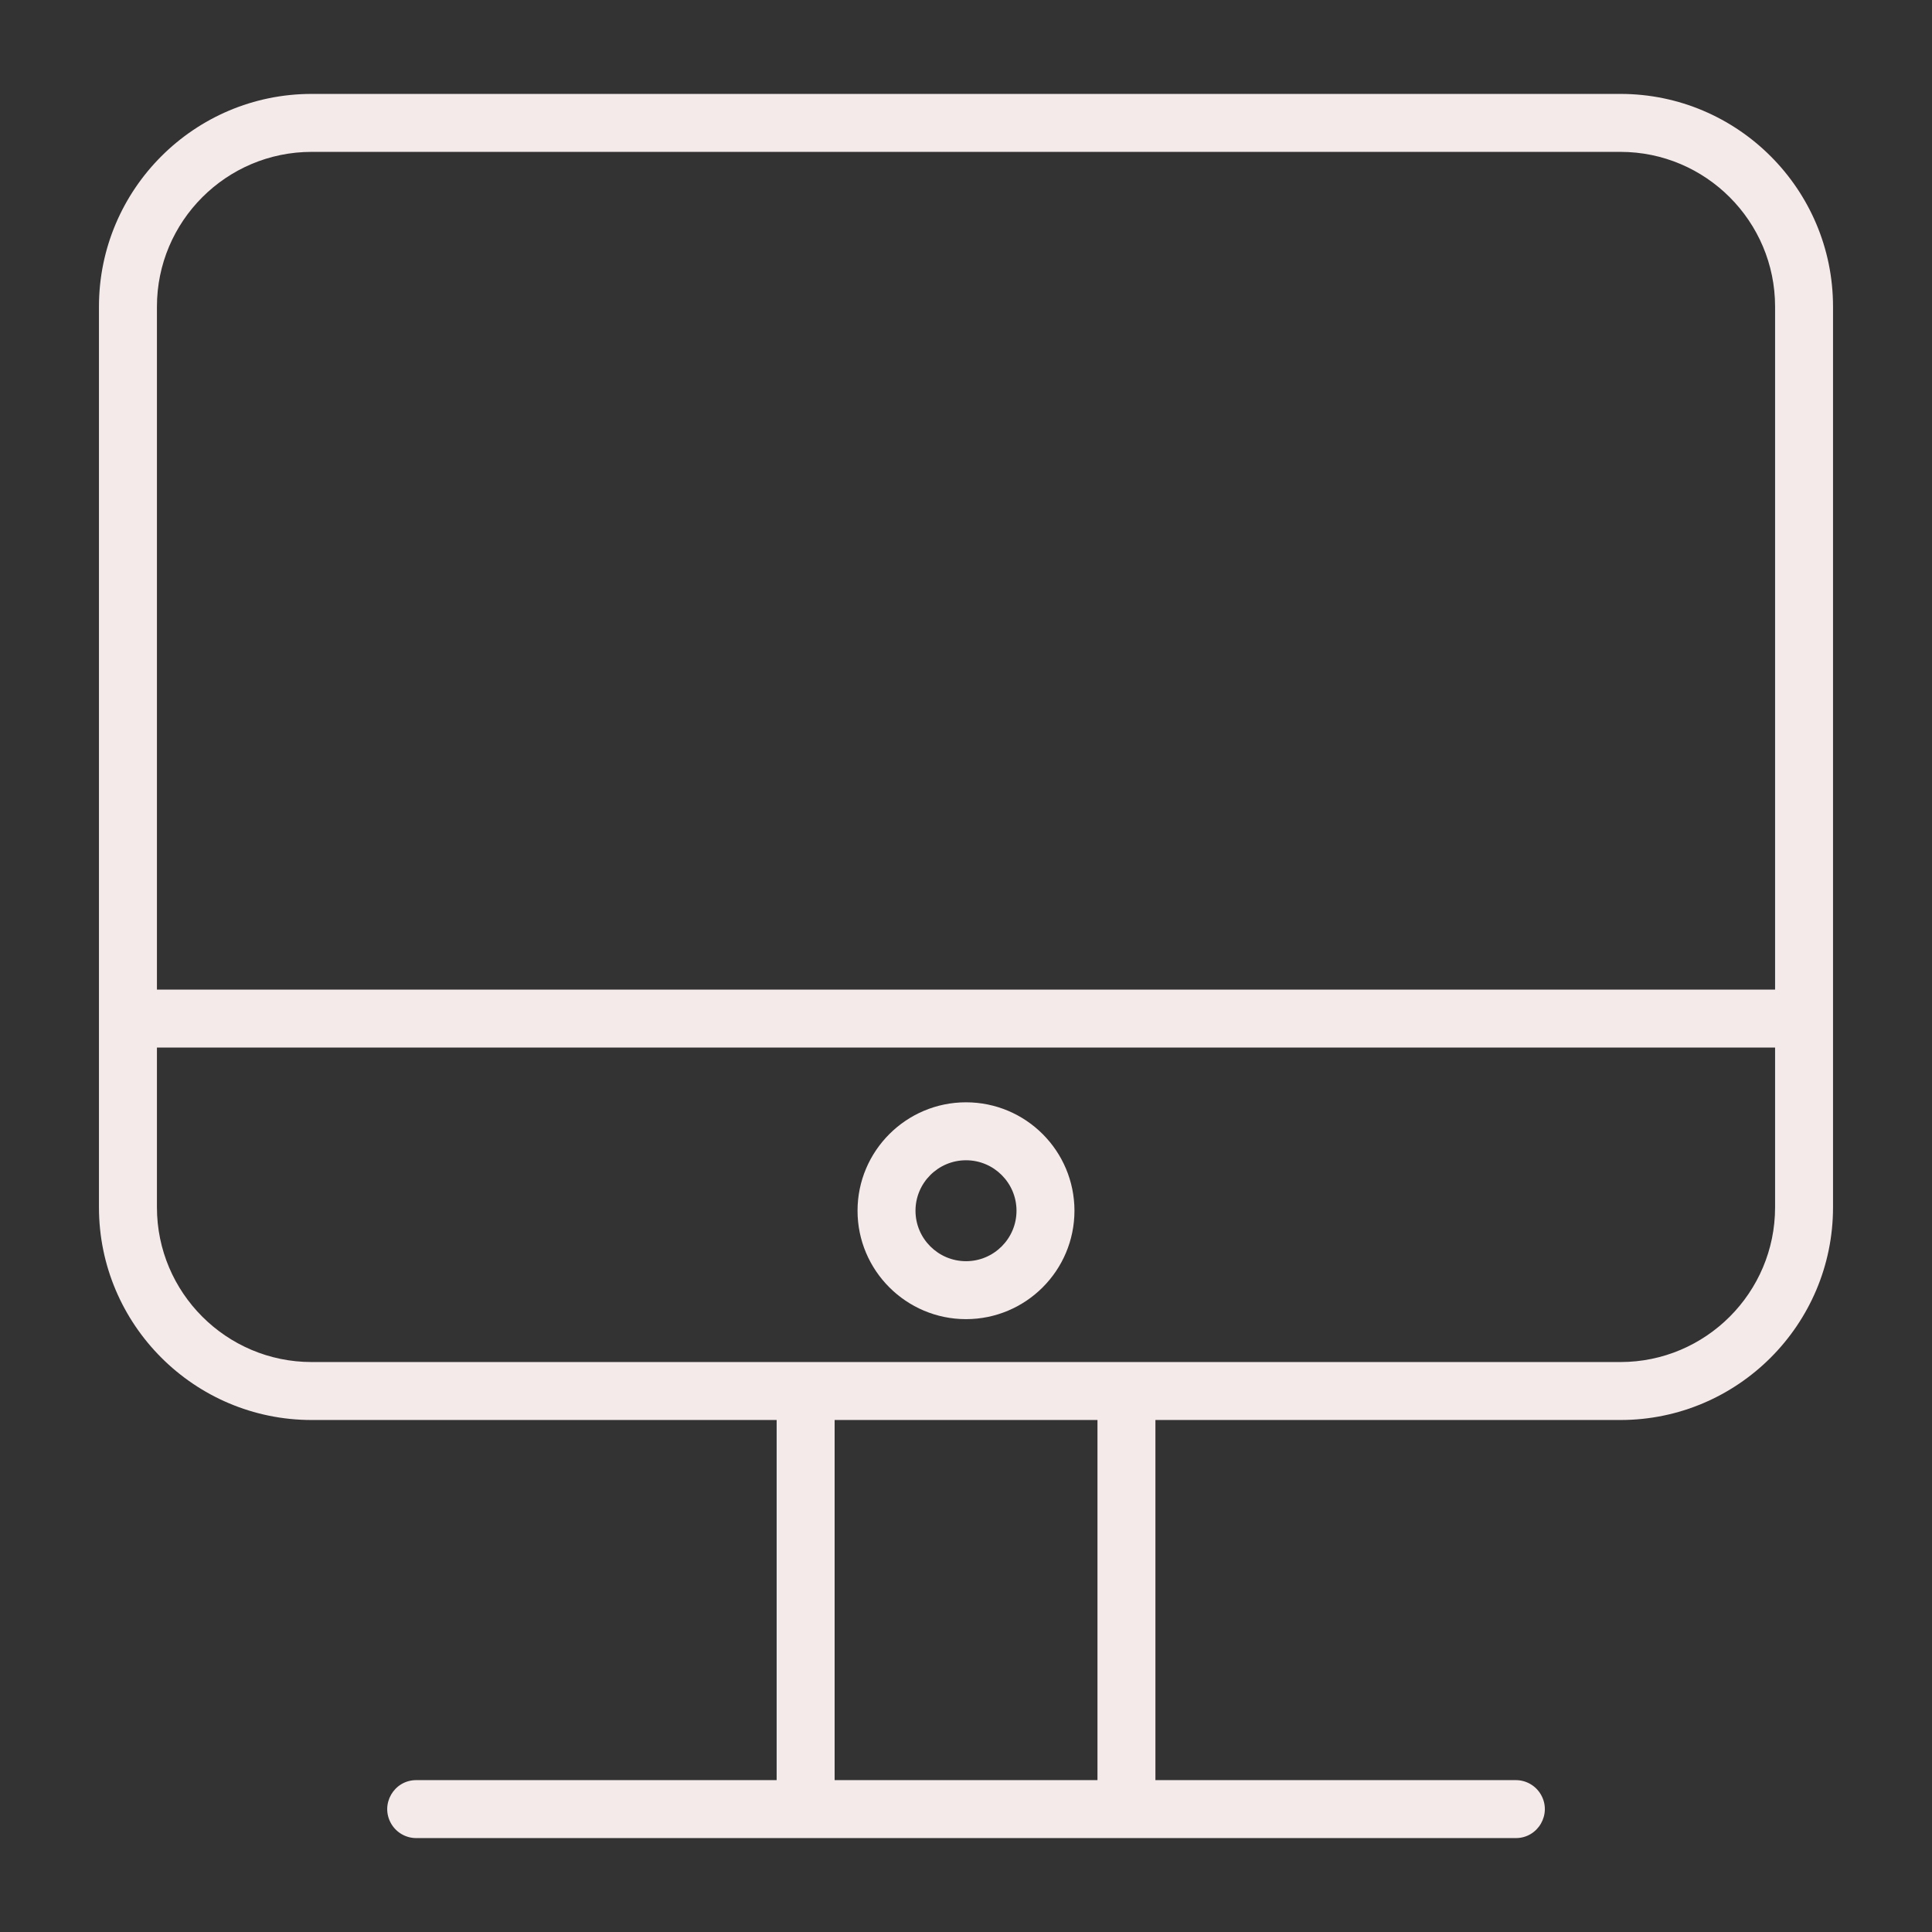 <?xml version="1.0" encoding="UTF-8"?> <svg xmlns="http://www.w3.org/2000/svg" viewBox="0 0 100.00 100.00" data-guides="{&quot;vertical&quot;:[],&quot;horizontal&quot;:[]}"><rect x="0" y="0" width="100.00" height="100.00" fill="#333333" stroke="none"/><defs></defs><path fill="#f4eaea" stroke="none" fill-opacity="1" stroke-width="1" stroke-opacity="1" color="rgb(51, 51, 51)" fill-rule="evenodd" id="tSvg10eb1344310" title="Path 2" d="M83.873 4.861C61.292 4.861 38.712 4.861 16.131 4.861C10.061 4.861 5.122 9.8 5.122 15.87C5.122 31.411 5.122 46.951 5.122 62.492C5.122 68.561 10.06 73.499 16.131 73.499C24.154 73.499 32.176 73.499 40.199 73.499C40.199 79.712 40.199 85.926 40.199 92.139C33.981 92.139 27.762 92.139 21.544 92.139C20.389 92.139 19.668 93.389 20.245 94.389C20.513 94.853 21.008 95.139 21.544 95.139C40.516 95.139 59.487 95.139 78.459 95.139C79.614 95.139 80.335 93.889 79.758 92.889C79.49 92.425 78.995 92.139 78.459 92.139C72.241 92.139 66.022 92.139 59.804 92.139C59.804 85.926 59.804 79.712 59.804 73.499C67.827 73.499 75.849 73.499 83.872 73.499C89.94 73.499 94.877 68.561 94.877 62.492C94.877 46.951 94.877 31.411 94.877 15.87C94.878 9.8 89.941 4.861 83.873 4.861ZM16.131 7.861C38.712 7.861 61.292 7.861 83.873 7.861C88.287 7.861 91.878 11.454 91.878 15.87C91.878 27.653 91.878 39.437 91.878 51.22C63.96 51.22 36.041 51.22 8.123 51.22C8.123 39.437 8.123 27.653 8.123 15.87C8.123 11.453 11.715 7.861 16.131 7.861ZM56.805 92.139C52.27 92.139 47.735 92.139 43.2 92.139C43.2 85.926 43.2 79.712 43.2 73.499C47.735 73.499 52.27 73.499 56.805 73.499C56.805 79.712 56.805 85.926 56.805 92.139ZM83.873 70.499C61.293 70.499 38.712 70.499 16.132 70.499C11.716 70.499 8.123 66.907 8.123 62.492C8.123 59.735 8.123 56.978 8.123 54.221C36.041 54.221 63.96 54.221 91.878 54.221C91.878 56.978 91.878 59.735 91.878 62.492C91.878 66.907 88.287 70.499 83.873 70.499Z"></path><path fill="#f4eaea" stroke="none" fill-opacity="1" stroke-width="1" stroke-opacity="1" color="rgb(51, 51, 51)" fill-rule="evenodd" id="tSvg13ee40e90ea" title="Path 3" d="M50.002 57.055C46.905 57.055 44.386 59.573 44.386 62.667C44.386 65.761 46.905 68.279 50.002 68.279C53.1 68.276 55.611 65.765 55.614 62.667C55.611 59.569 53.1 57.058 50.002 57.055ZM50.002 65.279C48.56 65.279 47.386 64.107 47.386 62.667C47.386 61.227 48.559 60.055 50.002 60.055C51.442 60.055 52.614 61.227 52.614 62.667C52.614 64.107 51.442 65.279 50.002 65.279Z"></path></svg> 